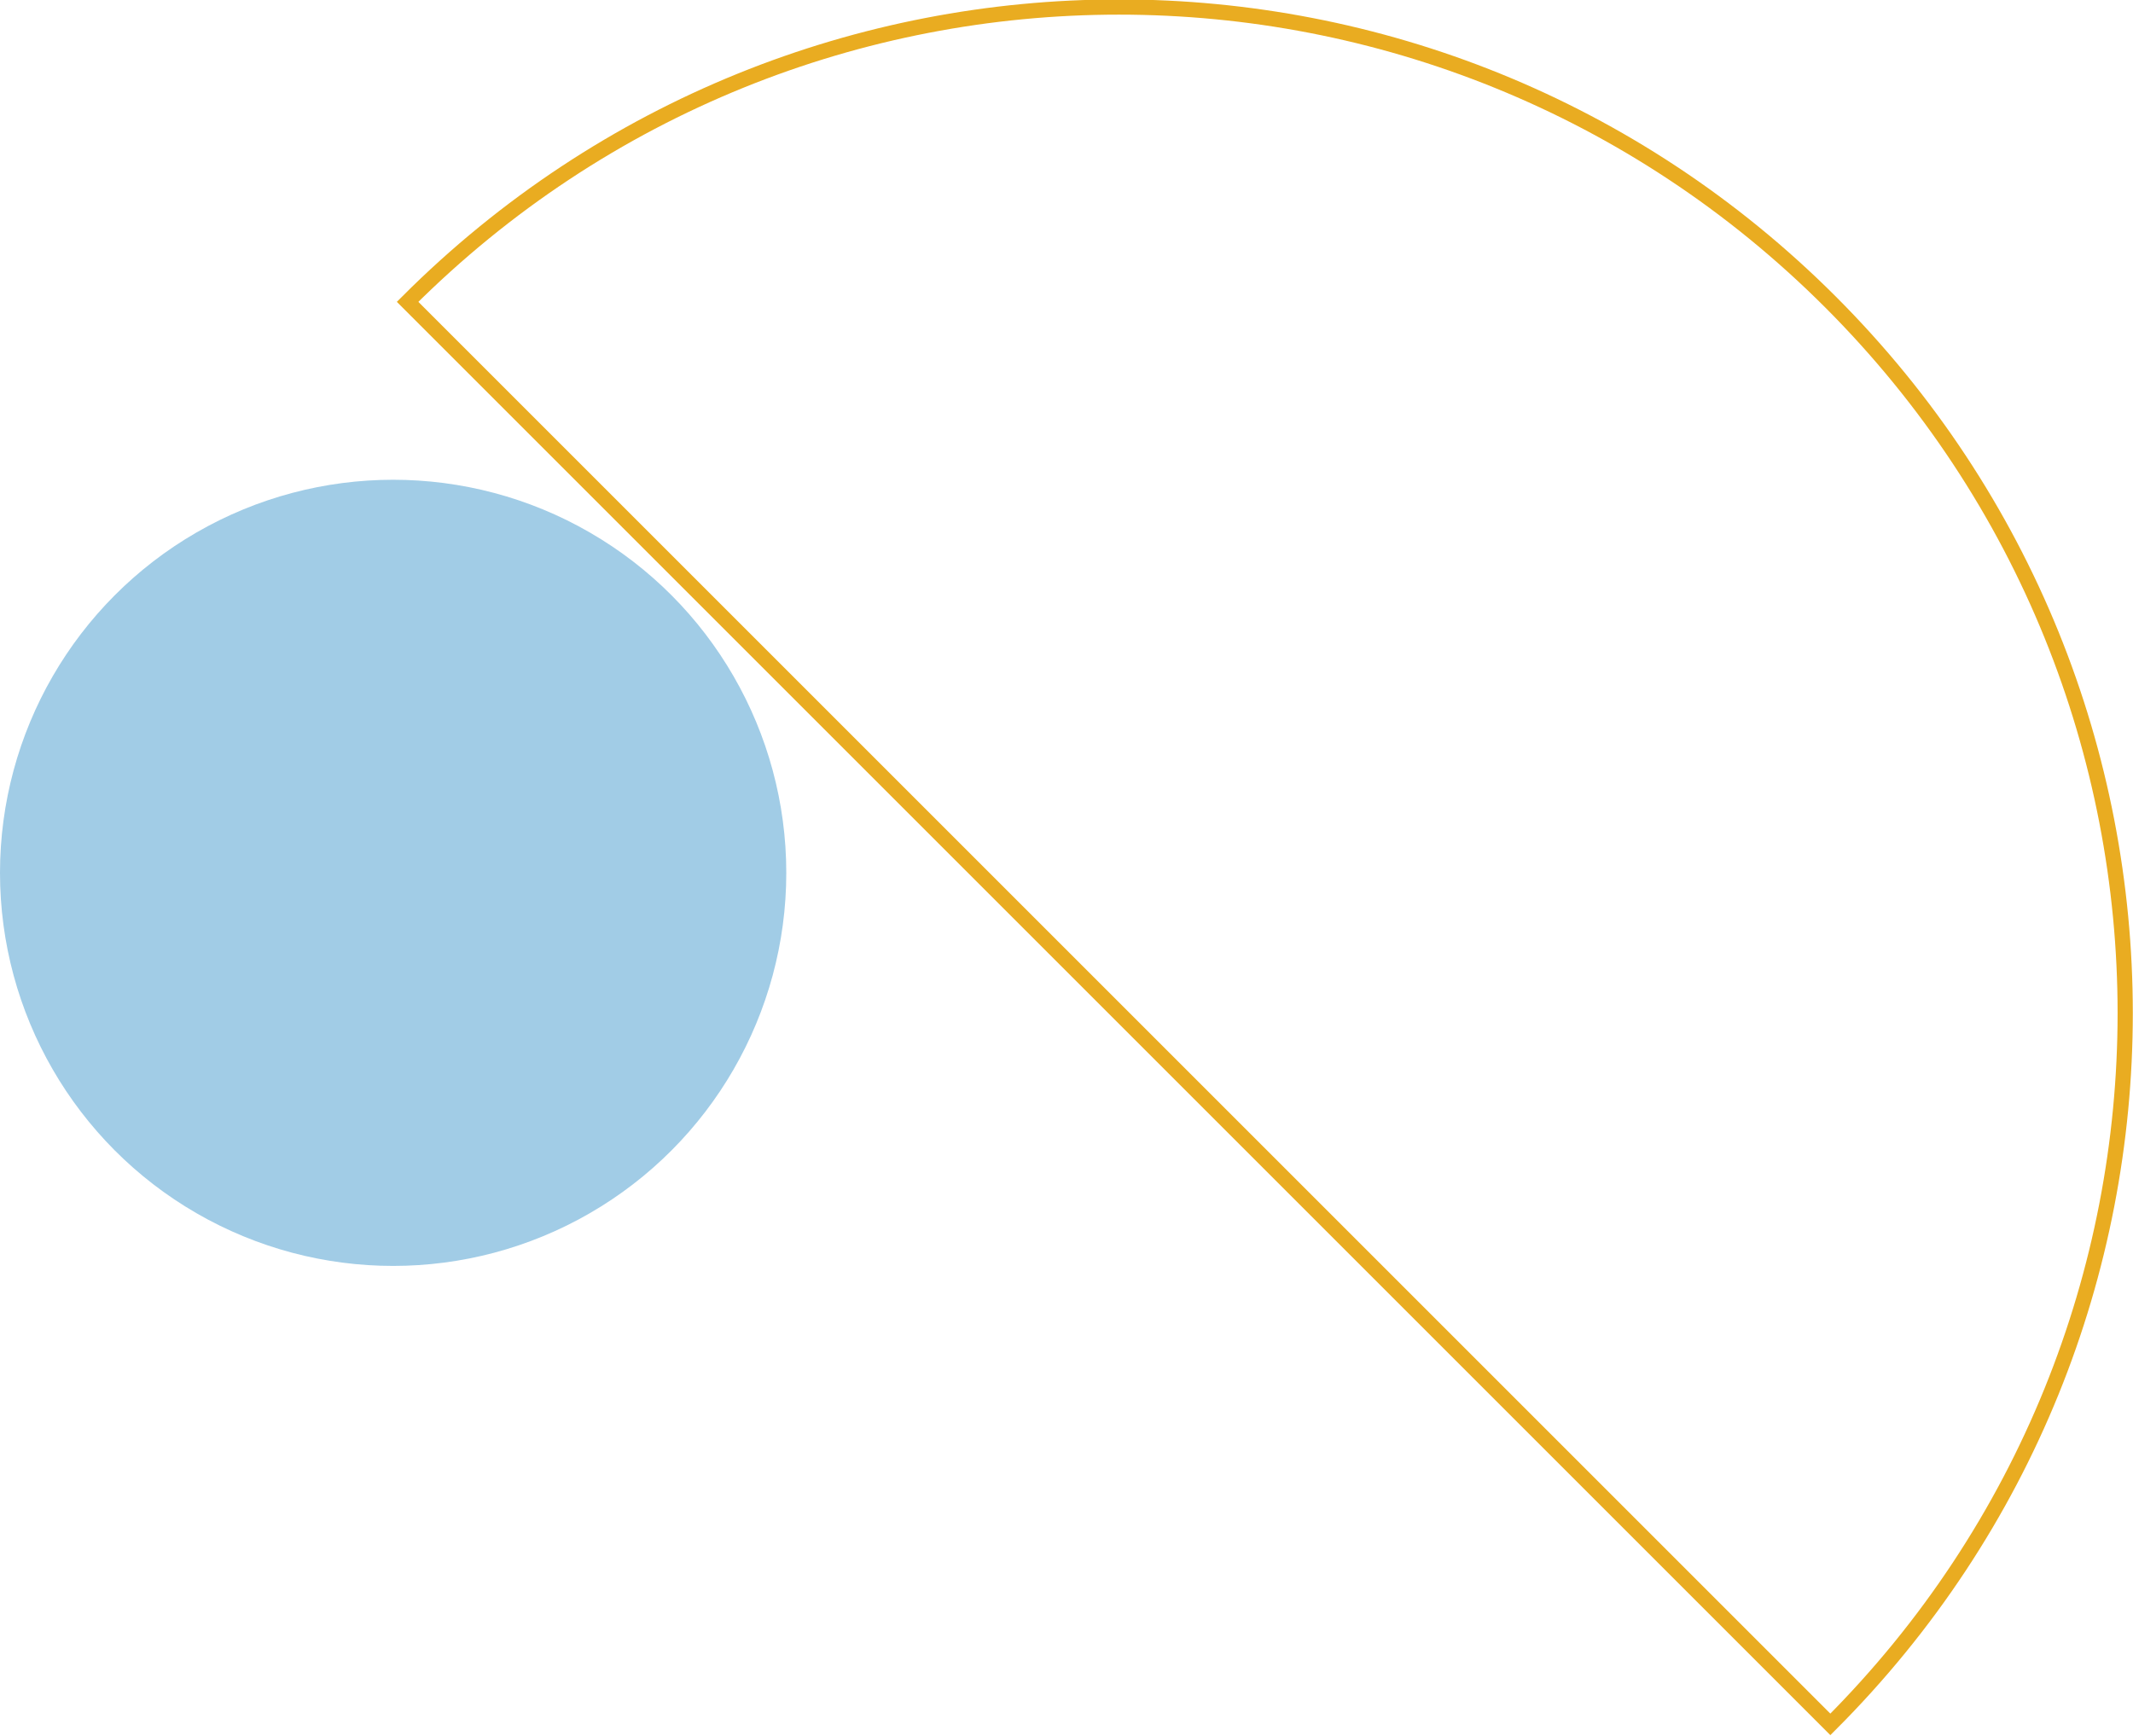 <?xml version="1.0" encoding="UTF-8"?>
<svg xmlns="http://www.w3.org/2000/svg" version="1.1" viewBox="0 0 280.5 228.3">
  <defs>
    <style>
      .cls-1, .cls-2 {
        fill: none;
      }

      .cls-2 {
        stroke: #e9ac21;
        stroke-miterlimit: 10;
        stroke-width: 2px;
      }

      .cls-3 {
        fill: #a1cce6;
      }
    </style>
  </defs>
  <!-- Generator: Adobe Illustrator 28.7.1, SVG Export Plug-In . SVG Version: 1.2.0 Build 142)  -->
  <g>
    <g id="Layer_1">
      <path class="cls-2" d="M240.7,39.7c51.7,51.7,51.7,135.4,0,187.1L53.6,39.7c51.7-51.7,135.4-51.7,187.1,0h0Z"/>
      <circle class="cls-3" cx="51.7" cy="114.8" r="51.7"/>
      <rect class="cls-1" x="18.9" y="-6.8" width="121.7" height="241"/>
    </g>
  </g>
</svg>